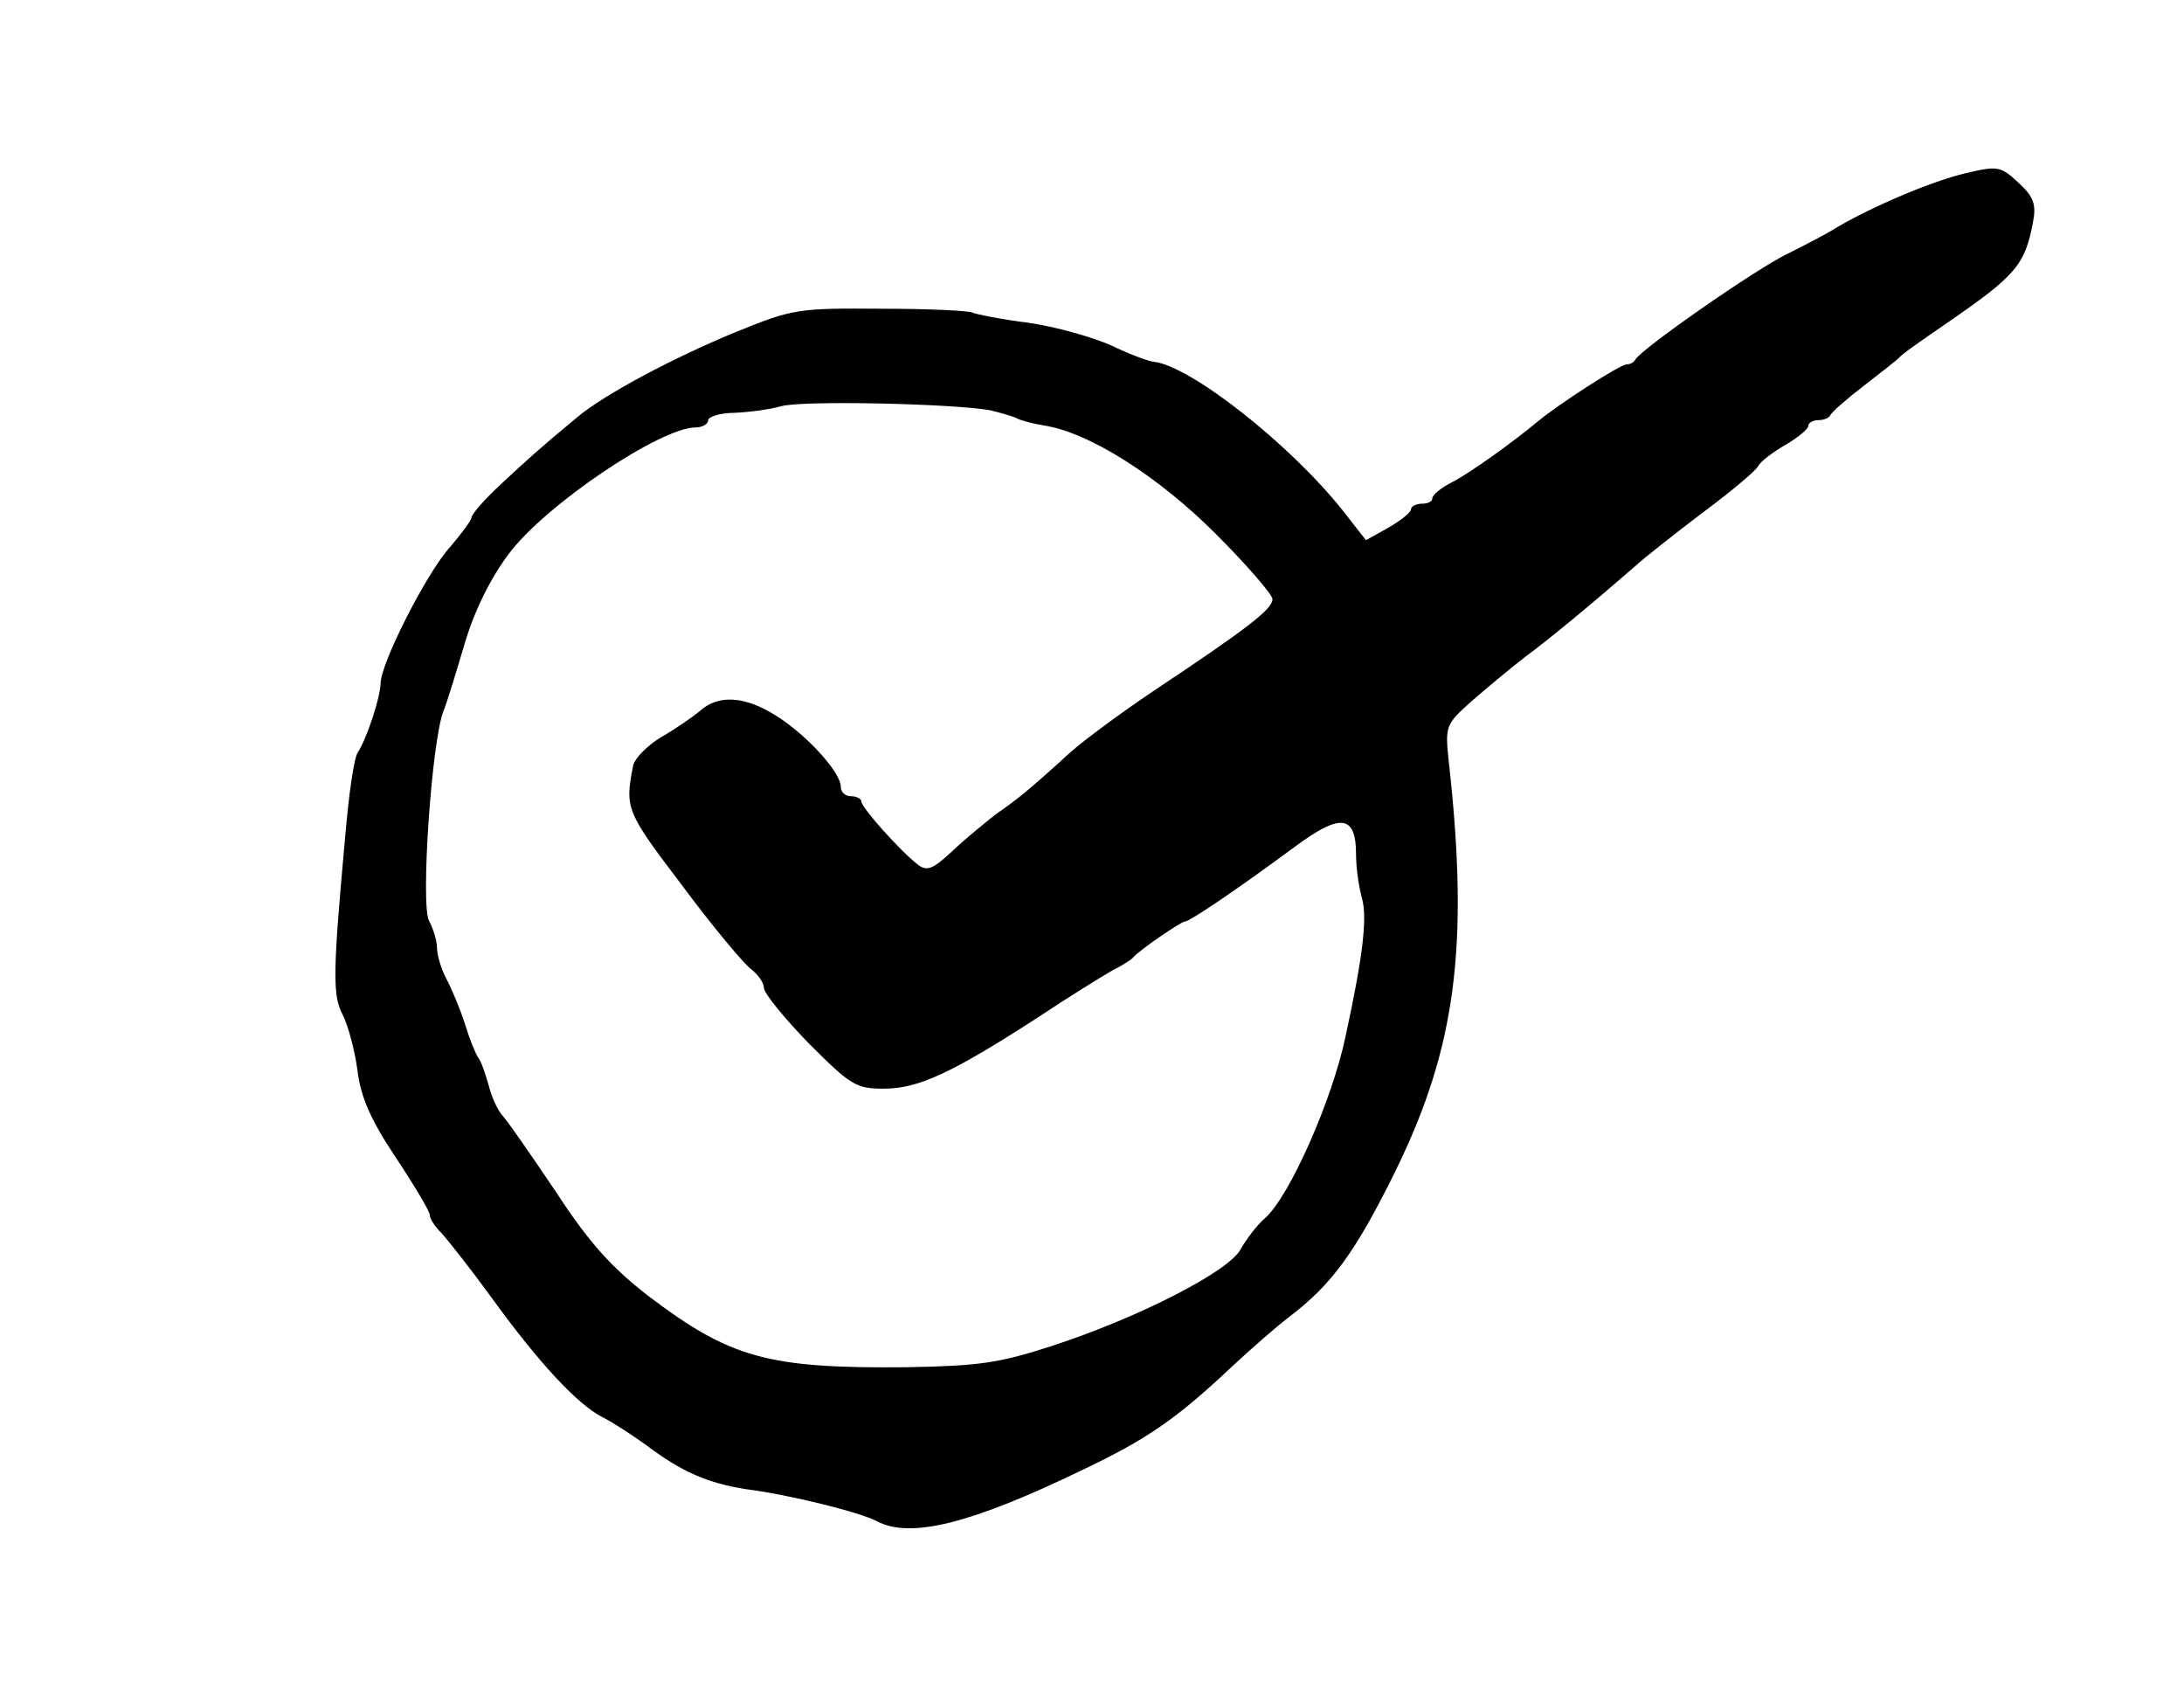 <?xml version="1.0" encoding="UTF-8" standalone="no"?>
<svg xmlns="http://www.w3.org/2000/svg" xmlns:xlink="http://www.w3.org/1999/xlink" xmlns:serif="http://www.serif.com/" width="100%" height="100%" viewBox="0 0 4565 3544" version="1.1" xml:space="preserve" style="fill-rule:evenodd;clip-rule:evenodd;stroke-linejoin:round;stroke-miterlimit:2;">
    <g transform="matrix(1,0,0,1,-118260,0)">
        <g id="Artboard28" transform="matrix(1,0,0,1,-0.391,0)">
            <rect x="118260" y="0" width="4564.39" height="3544" style="fill:none;"></rect>
            <g transform="matrix(1.386,-2.12247e-15,-2.12246e-15,-1.386,101986,35995.1)">
                <path d="M14705,25709C14655,25697 14567,25660 14511,25627C14497,25618 14464,25601 14438,25588C14390,25565 14215,25443 14208,25428C14206,25424 14200,25421 14195,25421C14185,25421 14091,25360 14061,25335C14024,25304 13957,25256 13931,25243C13915,25235 13902,25224 13902,25219C13902,25214 13895,25211 13886,25211C13878,25211 13870,25207 13870,25203C13870,25198 13855,25186 13836,25175L13802,25156L13766,25202C13686,25302 13537,25419 13482,25425C13473,25426 13444,25437 13417,25450C13390,25462 13334,25478 13292,25484C13251,25489 13213,25497 13209,25499C13205,25502 13143,25505 13071,25505C12946,25506 12938,25505 12852,25470C12757,25431 12652,25375 12612,25341C12553,25292 12540,25280 12498,25241C12473,25218 12453,25195 12453,25190C12453,25186 12438,25166 12421,25146C12386,25108 12317,24972 12316,24941C12316,24920 12295,24856 12281,24835C12276,24827 12268,24773 12263,24714C12244,24505 12243,24470 12259,24440C12267,24424 12277,24387 12281,24357C12286,24316 12301,24282 12339,24225C12367,24183 12390,24144 12390,24139C12390,24133 12398,24121 12408,24111C12418,24100 12452,24057 12484,24013C12555,23915 12613,23853 12650,23834C12666,23826 12695,23807 12716,23792C12770,23751 12810,23734 12868,23725C12932,23717 13040,23690 13064,23677C13115,23650 13206,23673 13372,23753C13473,23801 13516,23831 13601,23911C13630,23938 13668,23971 13685,23984C13750,24033 13786,24082 13847,24206C13937,24390 13958,24543 13927,24821C13921,24876 13922,24878 13961,24913C13984,24933 14020,24963 14042,24980C14080,25008 14145,25062 14207,25116C14221,25129 14267,25165 14309,25197C14351,25228 14389,25260 14393,25267C14397,25275 14416,25289 14435,25300C14454,25311 14469,25324 14469,25328C14469,25333 14476,25337 14484,25337C14492,25337 14500,25340 14502,25344C14504,25349 14527,25369 14553,25389C14579,25409 14603,25428 14606,25431C14608,25435 14641,25458 14679,25484C14782,25555 14796,25571 14808,25636C14813,25662 14809,25674 14786,25695C14759,25720 14755,25721 14705,25709ZM13235,25352C13251,25348 13269,25343 13275,25340C13280,25337 13298,25332 13316,25329C13384,25319 13489,25252 13575,25166C13622,25119 13661,25074 13661,25067C13661,25052 13622,25022 13482,24929C13433,24896 13376,24854 13356,24836C13298,24783 13275,24764 13244,24743C13229,24731 13199,24707 13179,24688C13149,24660 13140,24656 13126,24667C13099,24688 13041,24753 13041,24762C13041,24766 13034,24770 13025,24770C13017,24770 13010,24776 13010,24784C13010,24806 12959,24862 12913,24891C12866,24921 12825,24924 12797,24898C12786,24889 12760,24871 12739,24859C12719,24847 12700,24828 12697,24817C12684,24751 12686,24747 12771,24635C12817,24573 12864,24517 12875,24509C12885,24501 12894,24489 12894,24481C12894,24473 12925,24435 12962,24397C13025,24334 13033,24329 13075,24329C13127,24329 13178,24353 13305,24435C13353,24467 13405,24499 13419,24507C13433,24514 13448,24523 13451,24527C13459,24537 13523,24581 13529,24581C13536,24581 13610,24631 13695,24694C13764,24745 13787,24742 13787,24682C13787,24663 13791,24634 13796,24616C13804,24587 13798,24531 13771,24407C13751,24312 13687,24167 13650,24134C13637,24123 13621,24101 13613,24087C13596,24054 13460,23984 13328,23941C13248,23915 13218,23911 13109,23909C12899,23907 12843,23923 12719,24017C12665,24059 12631,24096 12582,24171C12545,24226 12509,24278 12501,24287C12493,24295 12483,24317 12479,24334C12474,24351 12468,24370 12463,24376C12459,24382 12450,24404 12443,24427C12436,24449 12423,24480 12415,24495C12407,24510 12401,24531 12401,24542C12401,24552 12395,24571 12389,24582C12376,24606 12393,24855 12411,24899C12416,24911 12430,24957 12443,25001C12458,25051 12482,25099 12509,25135C12564,25209 12738,25326 12791,25326C12801,25326 12810,25331 12810,25337C12810,25342 12828,25348 12849,25348C12871,25349 12903,25353 12920,25358C12952,25367 13177,25362 13235,25352Z" style="fill-rule:nonzero;"></path>
            </g>
        </g>
    </g>
</svg>
